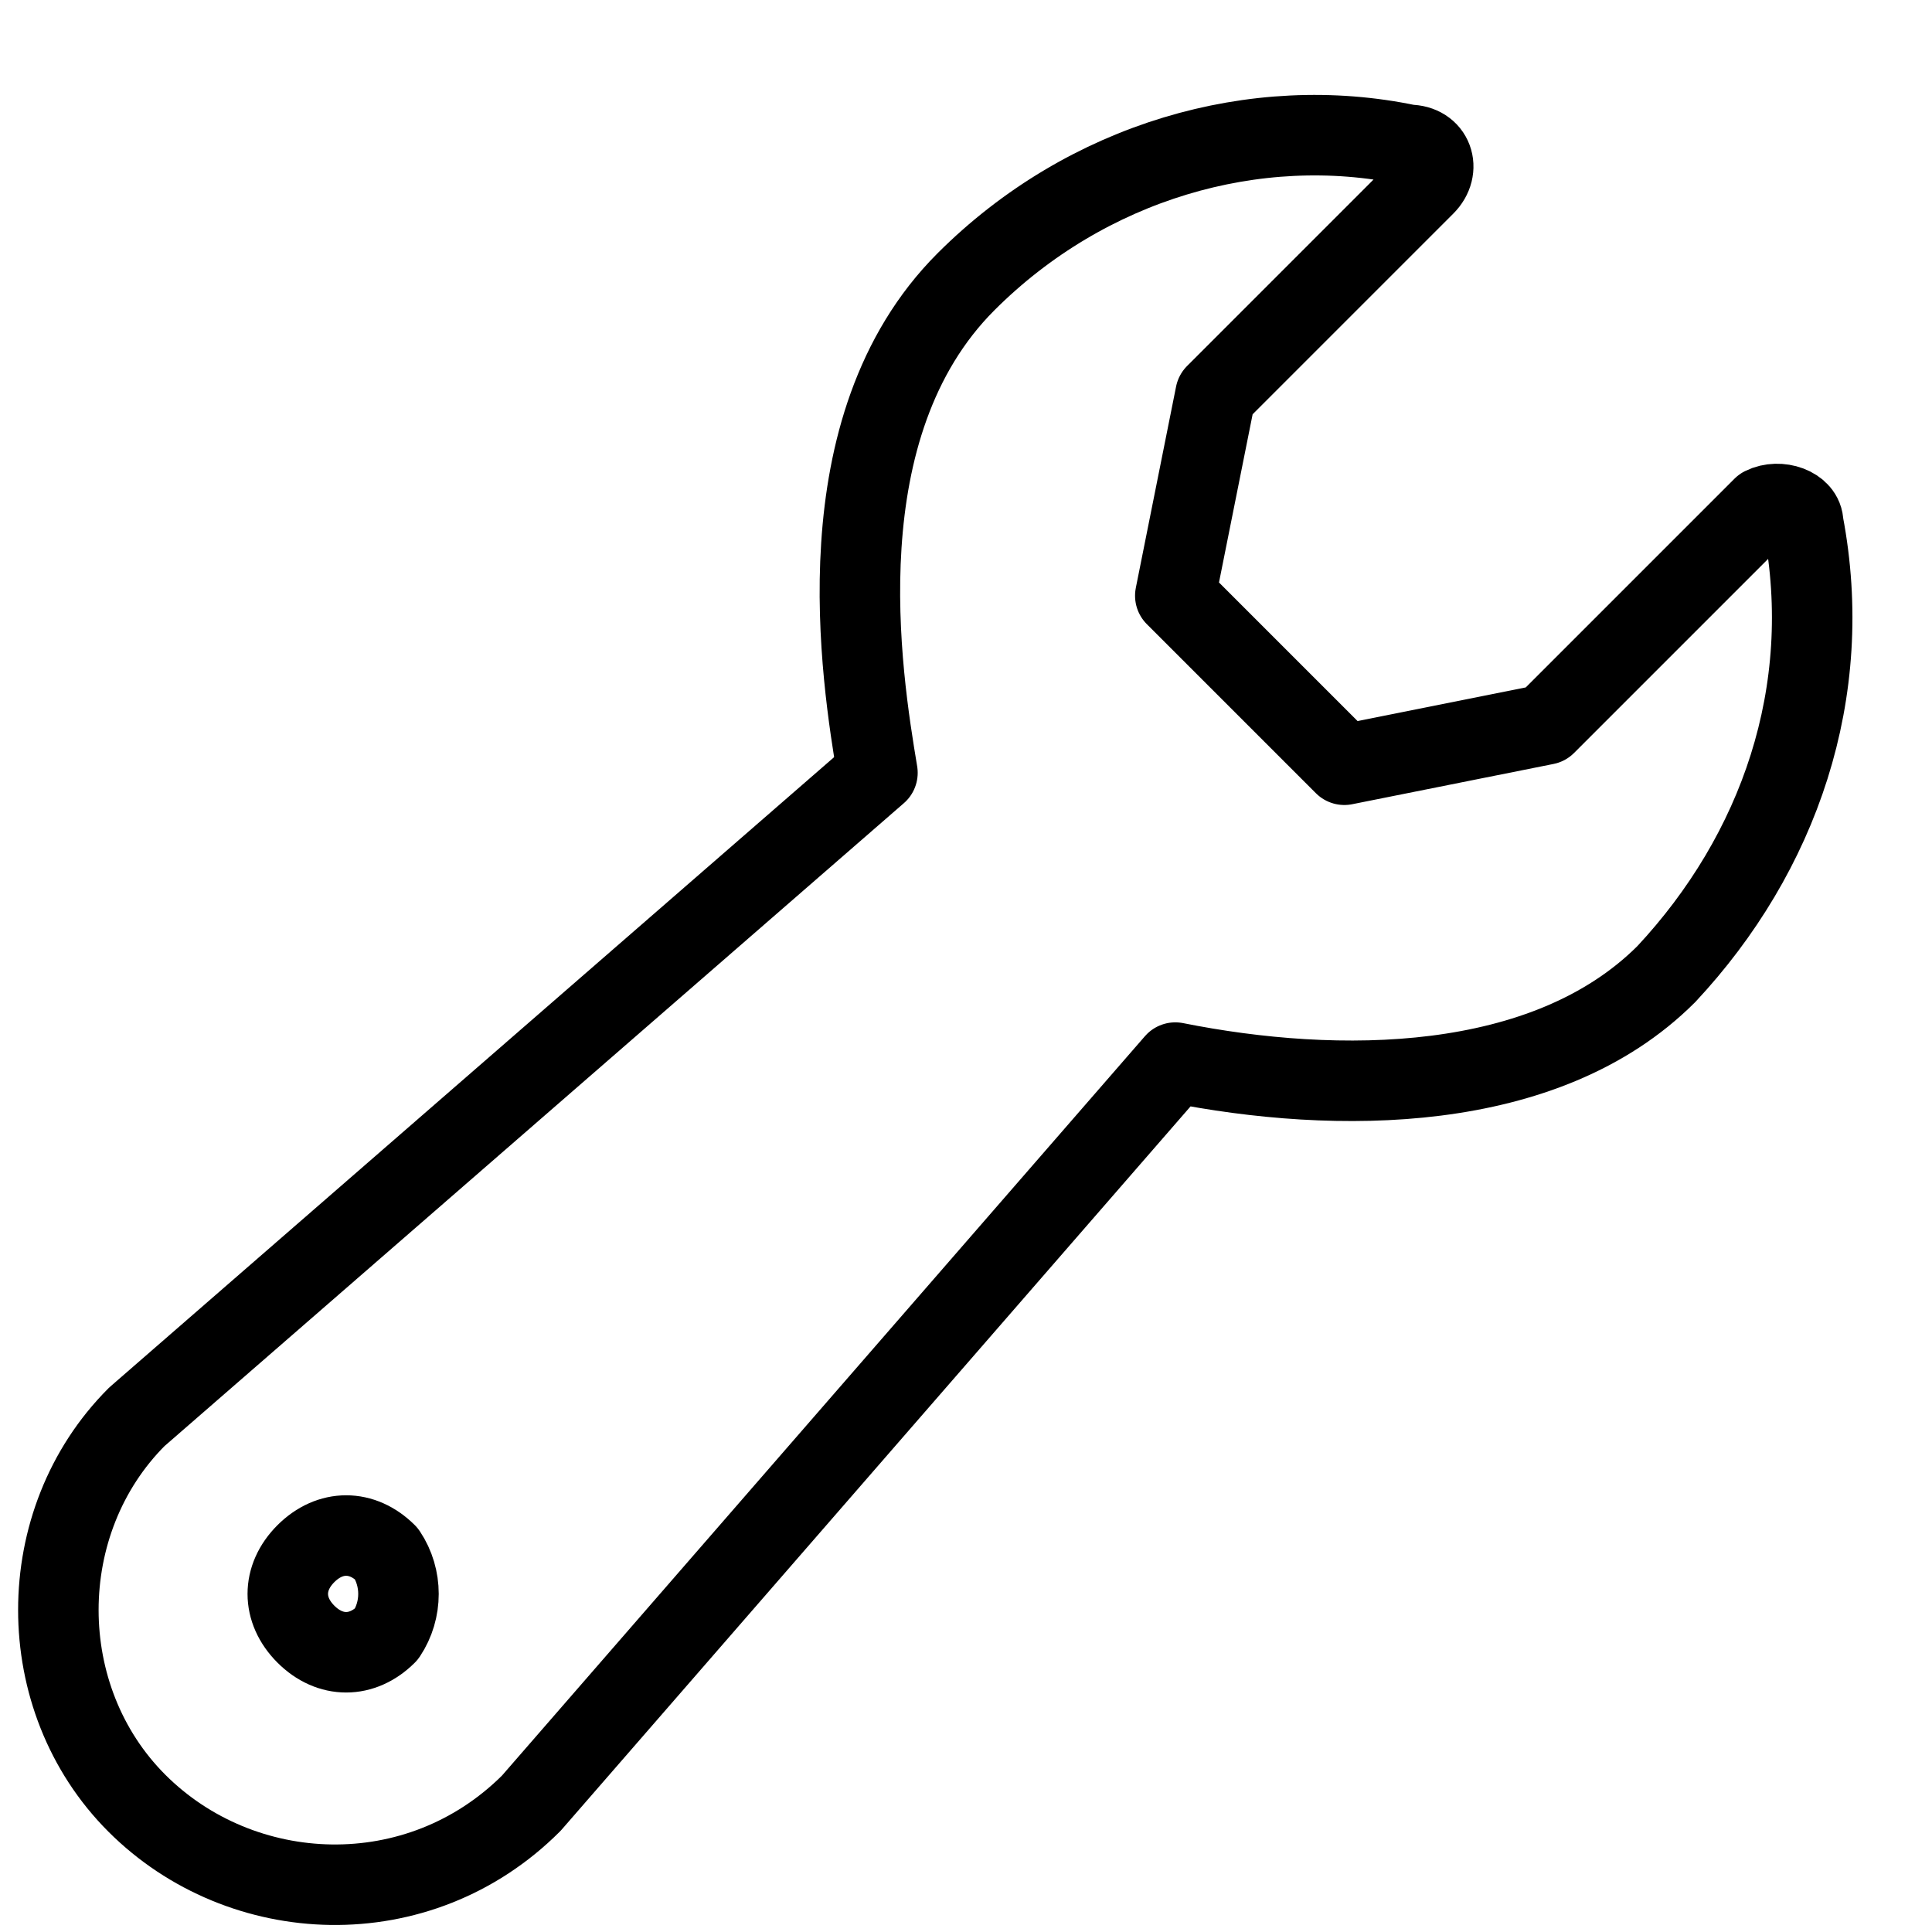 <?xml version="1.0" encoding="utf-8"?>
<!-- Generator: Adobe Illustrator 19.2.0, SVG Export Plug-In . SVG Version: 6.00 Build 0)  -->
<svg version="1.1" id="Layer_1" xmlns="http://www.w3.org/2000/svg" xmlns:xlink="http://www.w3.org/1999/xlink" x="0px" y="0px"
	 width="24px" height="24px" viewBox="0 0 24 24" style="enable-background:new 0 0 24 24;" xml:space="preserve">
<style type="text/css">
	.st0{fill:none;stroke:#000000;stroke-linecap:round;stroke-linejoin:round;}
	.st1{fill:none;stroke:#000000;stroke-linecap:round;stroke-linejoin:round;stroke-miterlimit:10;}
</style>
<g>
	<path class="st0" d="M22.4,6.5c0-0.2-0.3-0.3-0.5-0.2L19.2,9l-2.5,0.5l-2.1-2.1l0.5-2.5l2.6-2.6c0.2-0.2,0.1-0.5-0.2-0.5
		c-1.9-0.4-4,0.2-5.5,1.7c-1.8,1.8-1.3,4.9-1.1,6.1l-9.2,8c-1.3,1.3-1.3,3.5,0,4.8c1.3,1.3,3.5,1.4,4.9,0l8-9.2
		c2,0.4,4.6,0.4,6.1-1.1C22.1,10.6,22.8,8.6,22.4,6.5z"/>
	<path class="st1" d="M4.8,20.3c-0.3,0.3-0.7,0.3-1,0c-0.3-0.3-0.3-0.7,0-1l0,0c0.3-0.3,0.7-0.3,1,0C5,19.6,5,20,4.8,20.3L4.8,20.3z
		"/>
</g>
</svg>
